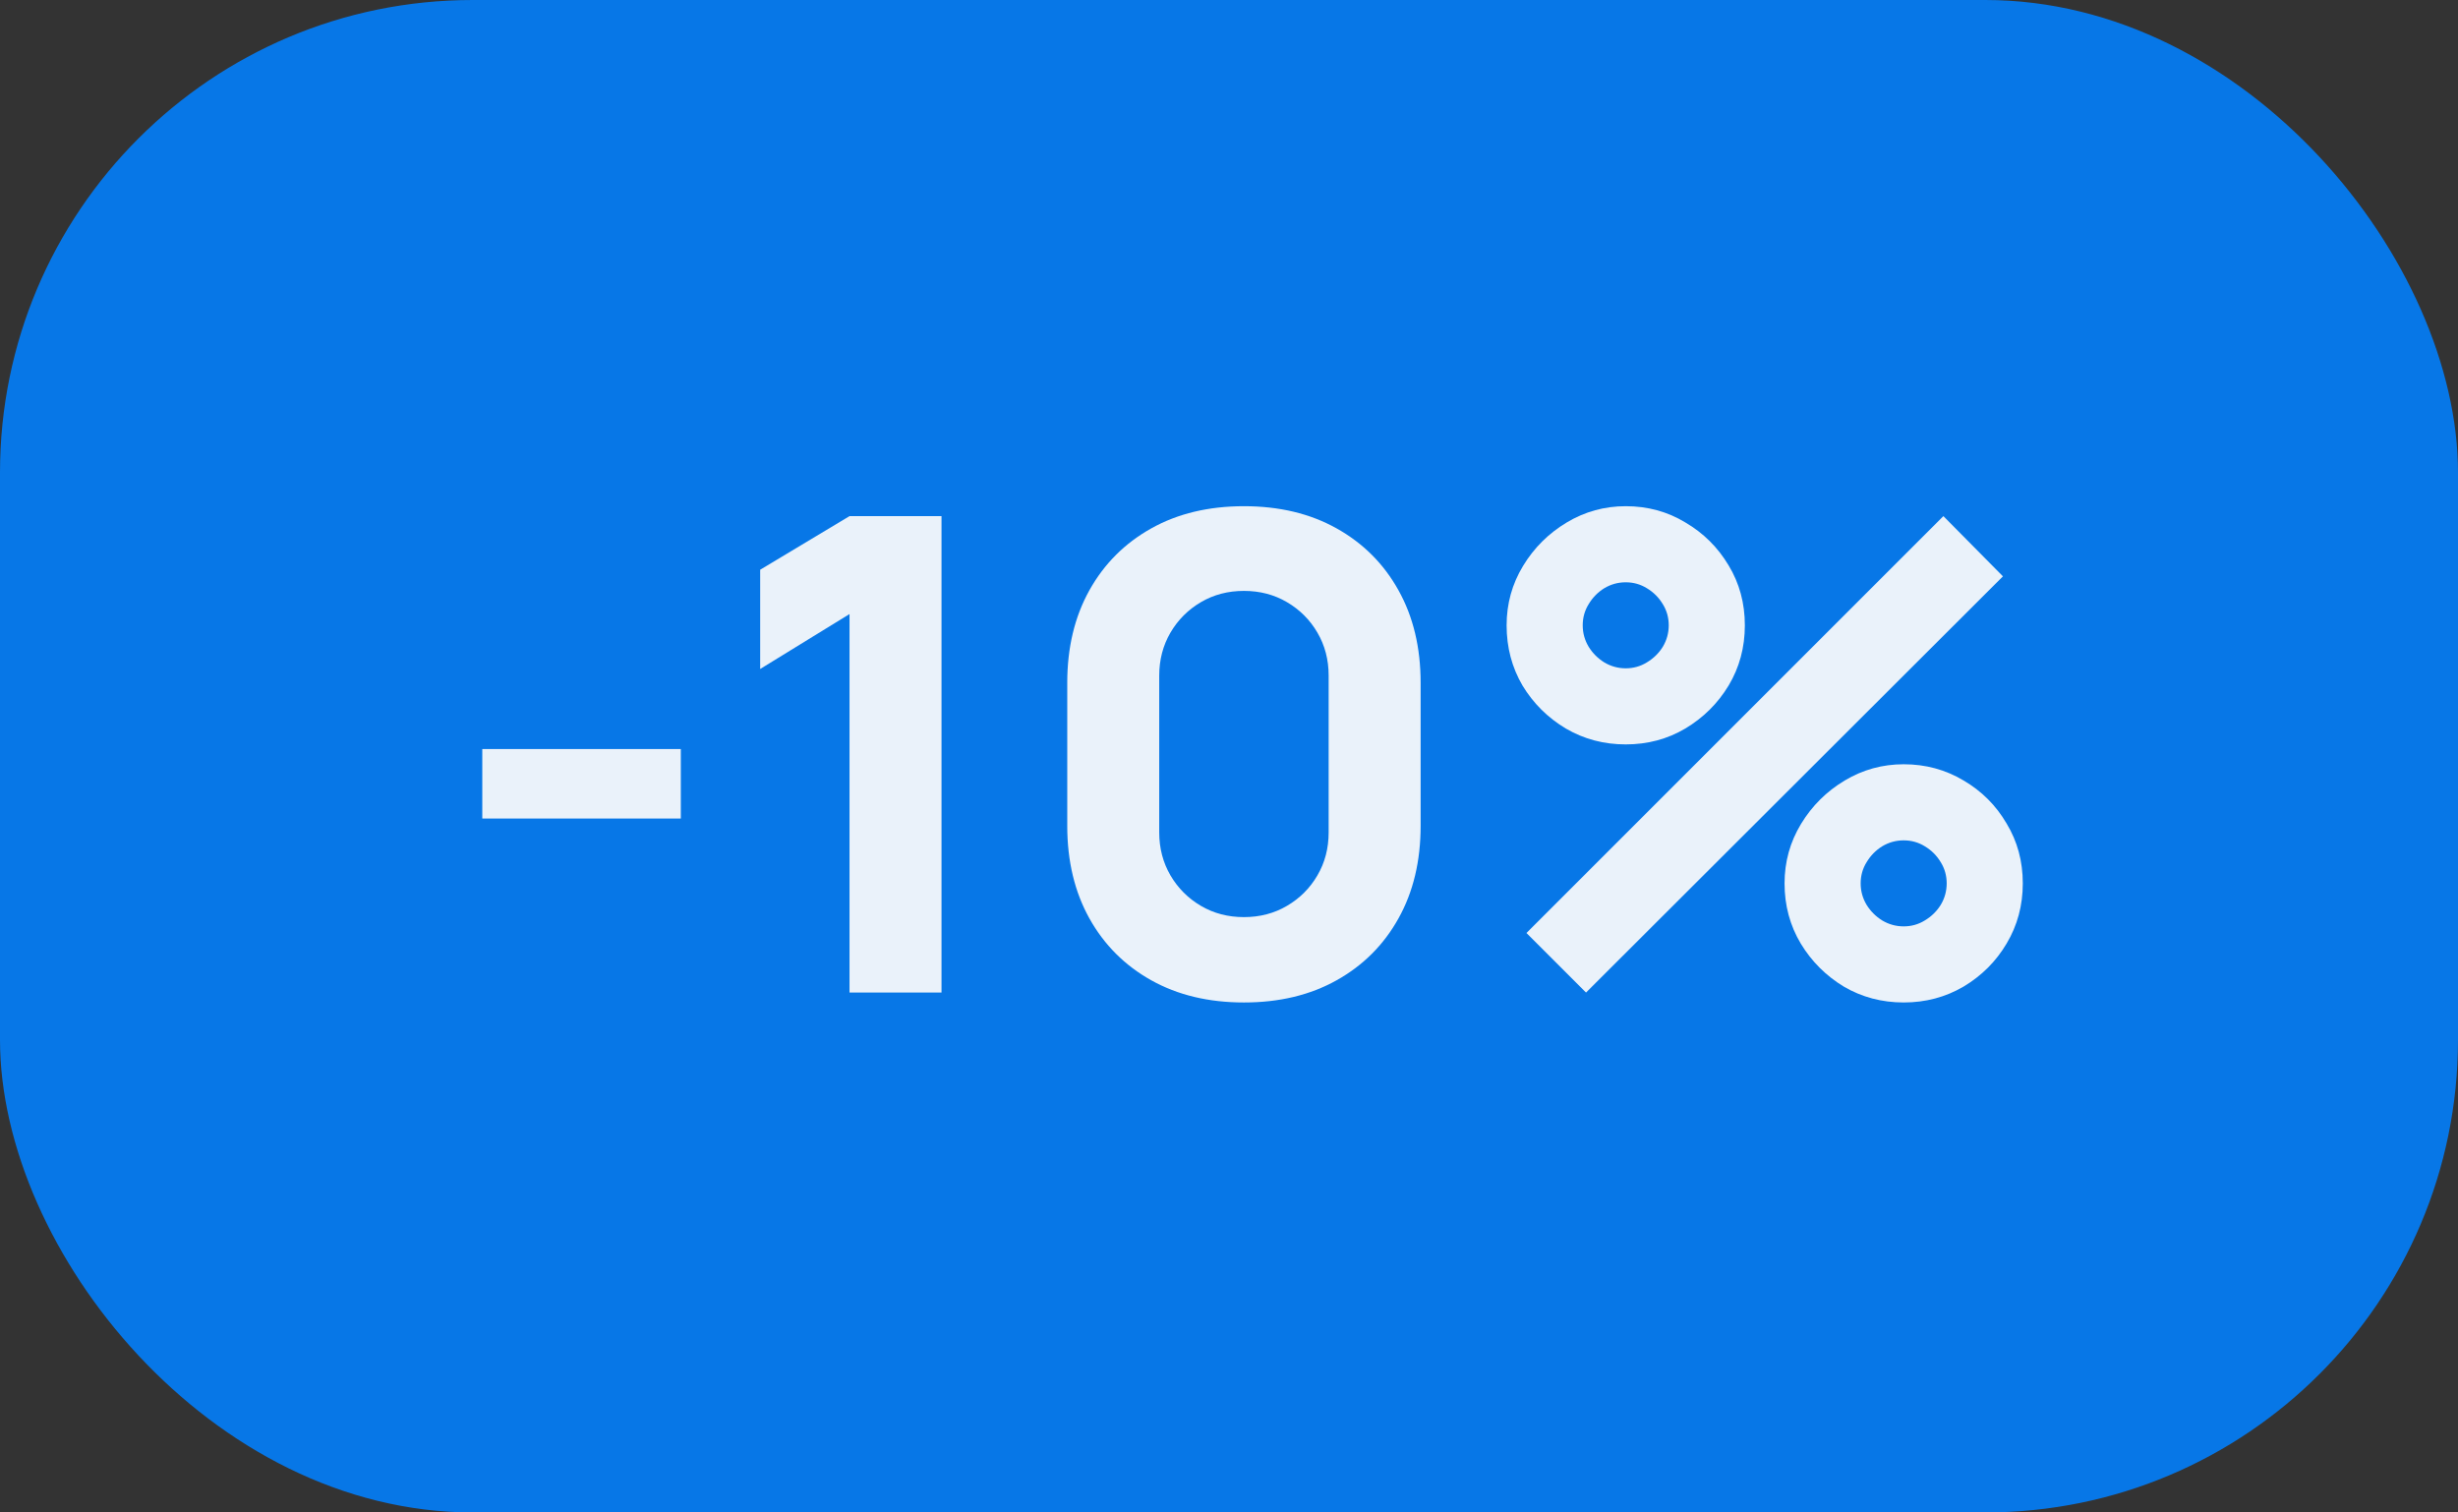 <?xml version="1.0" encoding="UTF-8"?> <svg xmlns="http://www.w3.org/2000/svg" width="52" height="32" viewBox="0 0 52 32" fill="none"><rect x="0" y="0" width="52" height="32" fill="#333333" stroke="none"/><rect width="52" height="32" rx="10" fill="#0777E7"></rect><path d="M33.553 21L32.293 19.74L41.113 10.92L42.373 12.194L33.553 21ZM40.273 21.21C39.811 21.21 39.389 21.098 39.006 20.874C38.628 20.645 38.325 20.342 38.096 19.964C37.867 19.581 37.753 19.157 37.753 18.69C37.753 18.233 37.87 17.813 38.103 17.43C38.336 17.047 38.644 16.742 39.027 16.513C39.41 16.284 39.825 16.17 40.273 16.17C40.735 16.17 41.157 16.284 41.54 16.513C41.923 16.737 42.226 17.04 42.45 17.423C42.679 17.801 42.793 18.223 42.793 18.69C42.793 19.157 42.679 19.581 42.45 19.964C42.226 20.342 41.923 20.645 41.54 20.874C41.157 21.098 40.735 21.21 40.273 21.21ZM40.273 19.6C40.436 19.6 40.586 19.558 40.721 19.474C40.861 19.39 40.973 19.28 41.057 19.145C41.141 19.005 41.183 18.853 41.183 18.69C41.183 18.527 41.141 18.377 41.057 18.242C40.973 18.102 40.861 17.99 40.721 17.906C40.586 17.822 40.436 17.78 40.273 17.78C40.11 17.78 39.958 17.822 39.818 17.906C39.683 17.99 39.573 18.102 39.489 18.242C39.405 18.377 39.363 18.527 39.363 18.69C39.363 18.853 39.405 19.005 39.489 19.145C39.573 19.28 39.683 19.39 39.818 19.474C39.958 19.558 40.11 19.6 40.273 19.6ZM34.393 15.75C33.931 15.75 33.509 15.638 33.126 15.414C32.743 15.185 32.438 14.882 32.209 14.504C31.985 14.121 31.873 13.697 31.873 13.23C31.873 12.773 31.99 12.353 32.223 11.97C32.456 11.587 32.764 11.282 33.147 11.053C33.53 10.824 33.945 10.71 34.393 10.71C34.855 10.71 35.275 10.824 35.653 11.053C36.036 11.277 36.341 11.58 36.57 11.963C36.799 12.341 36.913 12.763 36.913 13.23C36.913 13.697 36.799 14.121 36.57 14.504C36.341 14.882 36.036 15.185 35.653 15.414C35.275 15.638 34.855 15.75 34.393 15.75ZM34.393 14.14C34.556 14.14 34.706 14.098 34.841 14.014C34.981 13.93 35.093 13.82 35.177 13.685C35.261 13.545 35.303 13.393 35.303 13.23C35.303 13.067 35.261 12.917 35.177 12.782C35.093 12.642 34.981 12.53 34.841 12.446C34.706 12.362 34.556 12.32 34.393 12.32C34.23 12.32 34.078 12.362 33.938 12.446C33.803 12.53 33.693 12.642 33.609 12.782C33.525 12.917 33.483 13.067 33.483 13.23C33.483 13.393 33.525 13.545 33.609 13.685C33.693 13.82 33.803 13.93 33.938 14.014C34.078 14.098 34.23 14.14 34.393 14.14Z" fill="#EAF2FA"></path><path d="M26.316 21.21C25.57 21.21 24.916 21.054 24.356 20.741C23.796 20.428 23.36 19.992 23.047 19.432C22.735 18.872 22.578 18.219 22.578 17.472V14.448C22.578 13.701 22.735 13.048 23.047 12.488C23.36 11.928 23.796 11.492 24.356 11.179C24.916 10.866 25.57 10.71 26.316 10.71C27.063 10.71 27.716 10.866 28.276 11.179C28.836 11.492 29.273 11.928 29.585 12.488C29.898 13.048 30.054 13.701 30.054 14.448V17.472C30.054 18.219 29.898 18.872 29.585 19.432C29.273 19.992 28.836 20.428 28.276 20.741C27.716 21.054 27.063 21.21 26.316 21.21ZM26.316 19.404C26.652 19.404 26.956 19.325 27.226 19.166C27.497 19.007 27.712 18.793 27.87 18.522C28.029 18.251 28.108 17.948 28.108 17.612V14.294C28.108 13.958 28.029 13.655 27.87 13.384C27.712 13.113 27.497 12.899 27.226 12.74C26.956 12.581 26.652 12.502 26.316 12.502C25.98 12.502 25.677 12.581 25.406 12.74C25.136 12.899 24.921 13.113 24.762 13.384C24.604 13.655 24.524 13.958 24.524 14.294V17.612C24.524 17.948 24.604 18.251 24.762 18.522C24.921 18.793 25.136 19.007 25.406 19.166C25.677 19.325 25.98 19.404 26.316 19.404Z" fill="#EAF2FA"></path><path d="M17.972 21V12.992L16.082 14.154V12.054L17.972 10.92H19.918V21H17.972Z" fill="#EAF2FA"></path><path d="M10.203 17.318V15.848H14.403V17.318H10.203Z" fill="#EAF2FA"></path></svg> 